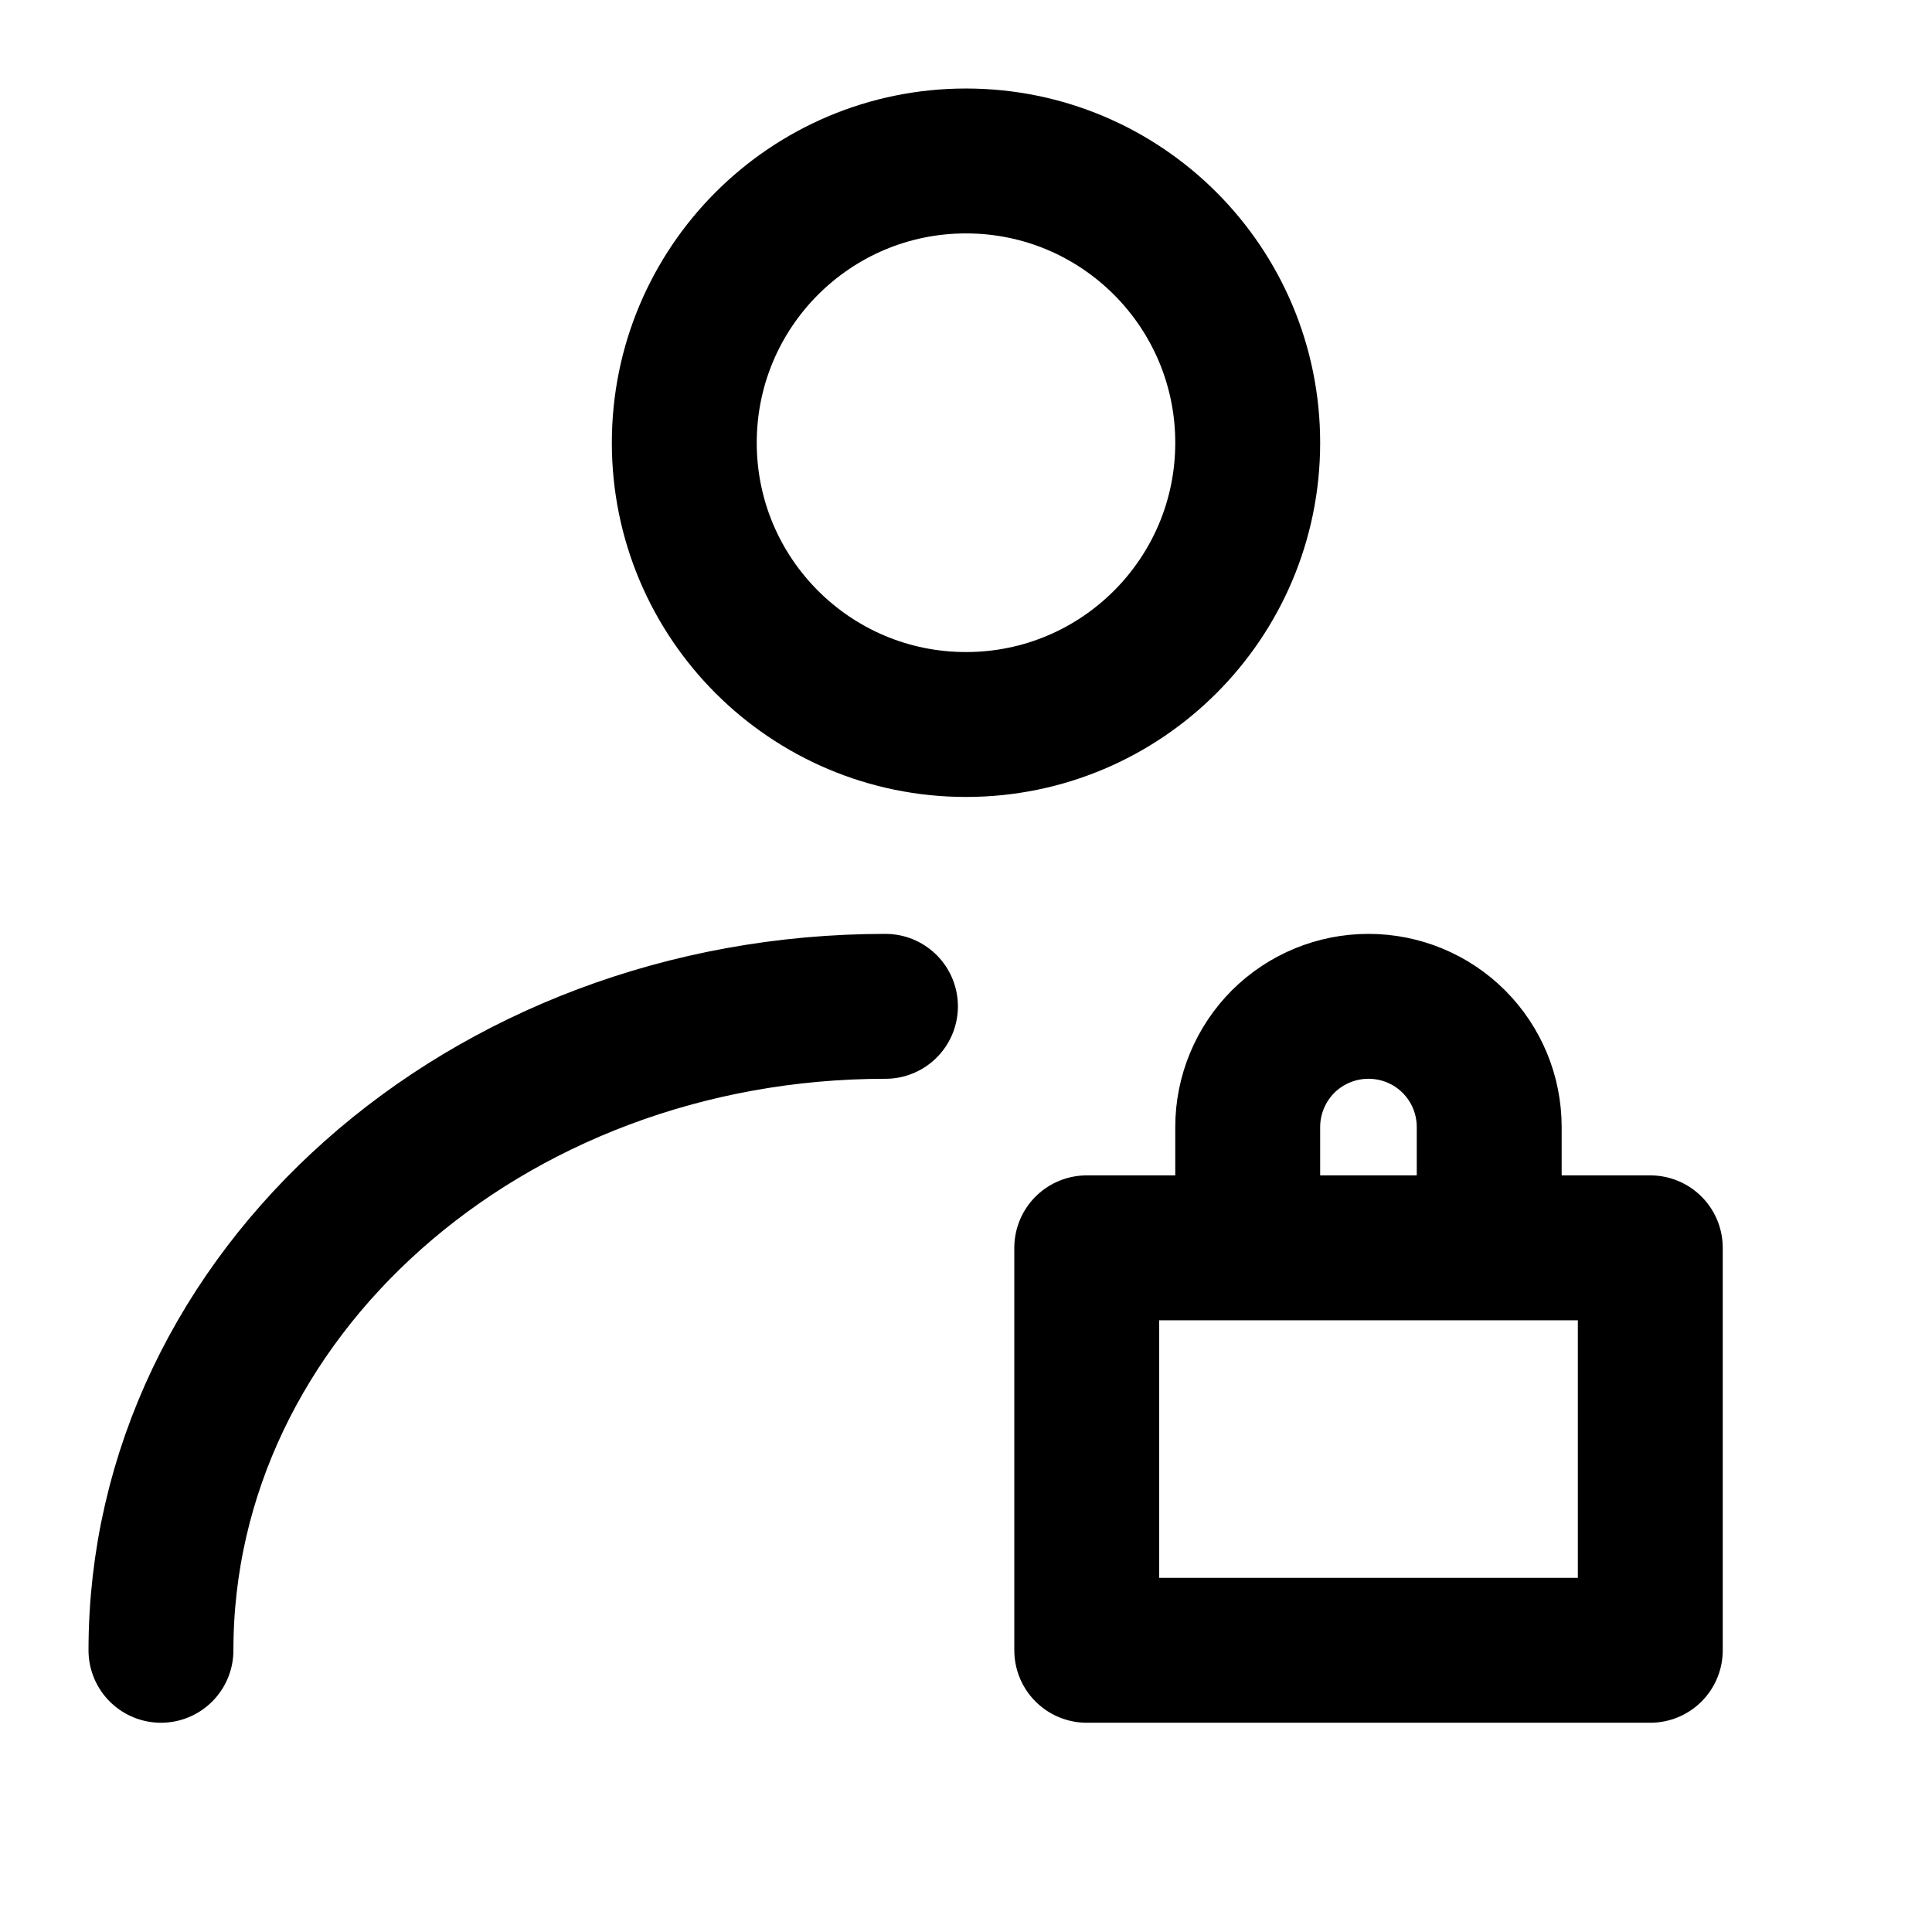 <svg width="16" height="16" viewBox="0 0 16 16" fill="none" xmlns="http://www.w3.org/2000/svg">
<path d="M8 6C9.289 6 10.333 4.955 10.333 3.667C10.333 2.378 9.289 1.333 8 1.333C6.711 1.333 5.667 2.378 5.667 3.667C5.667 4.955 6.711 6 8 6Z" stroke="black" stroke-width="1.2" stroke-linecap="round" stroke-linejoin="round"/>
<path d="M1.333 13.667C1.333 10.721 4.02 8.334 7.333 8.334M12.333 10.334V9.334C12.333 9.068 12.228 8.814 12.04 8.626C11.853 8.439 11.599 8.334 11.333 8.334C11.068 8.334 10.814 8.439 10.626 8.626C10.439 8.814 10.333 9.068 10.333 9.334V10.334M9 10.334H13.667V13.667H9V10.334Z" stroke="black" stroke-width="1.2" stroke-linecap="round" stroke-linejoin="round"/>
</svg>
